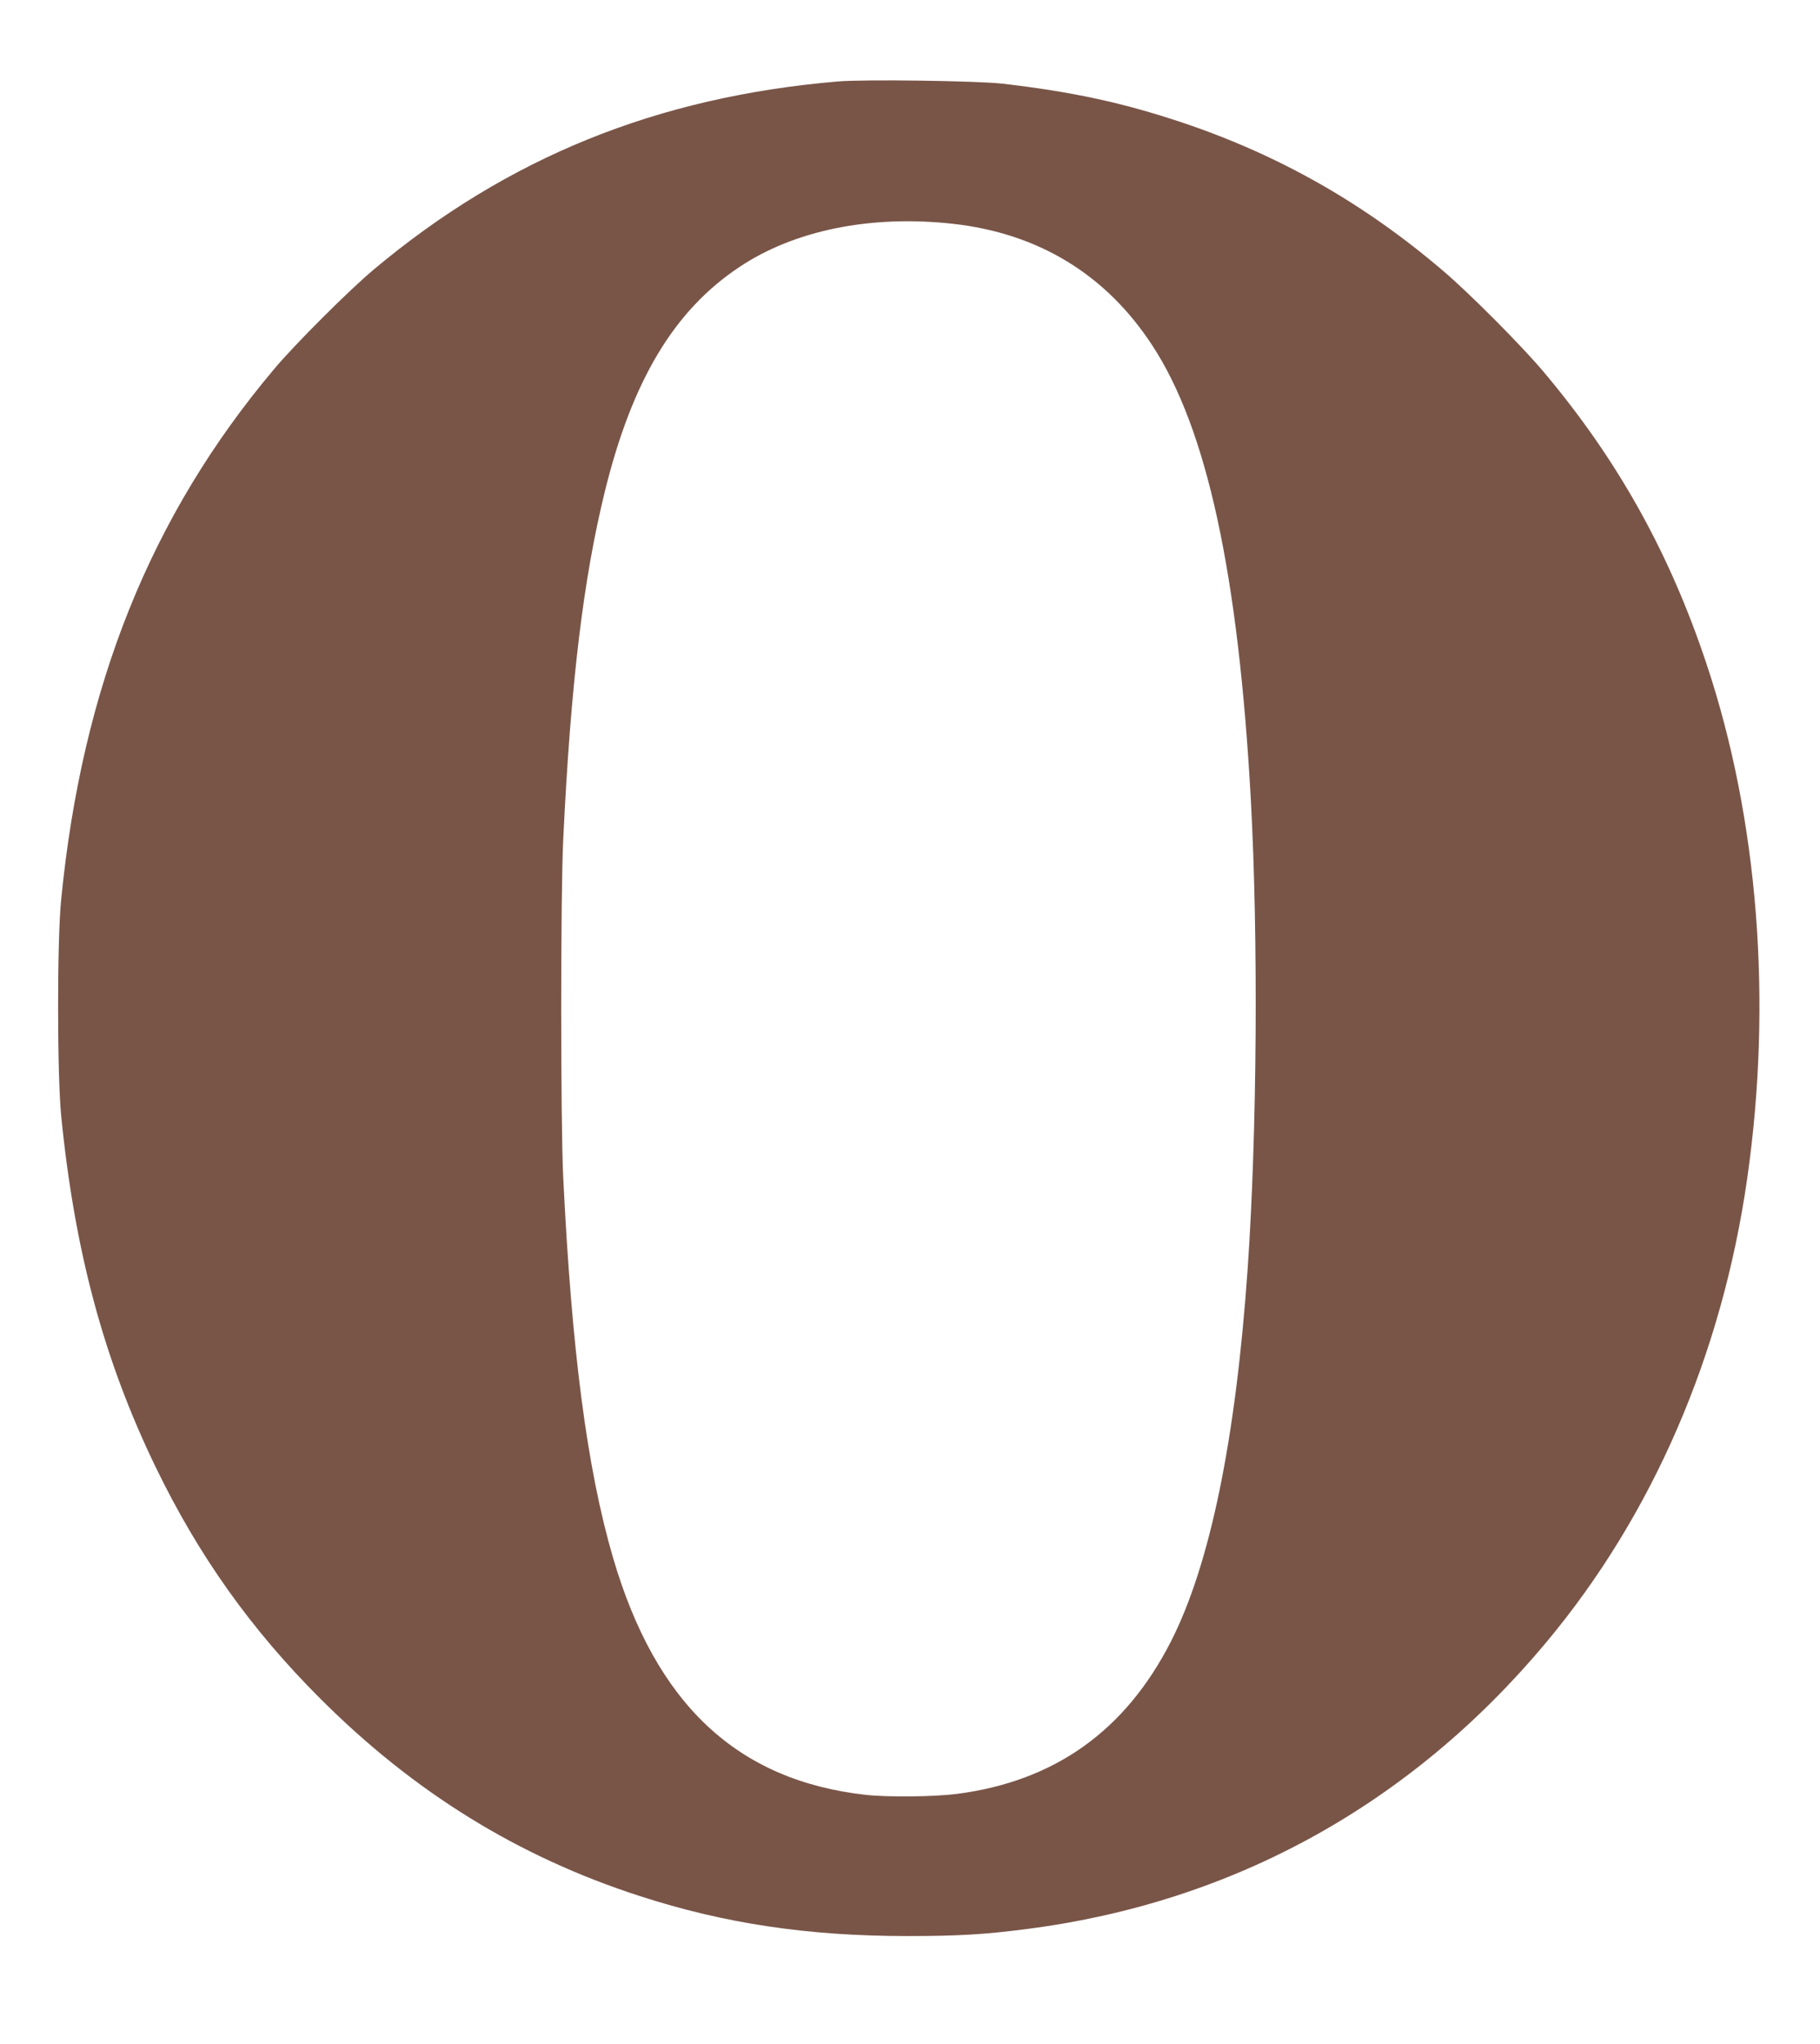 <?xml version="1.0" standalone="no"?>
<!DOCTYPE svg PUBLIC "-//W3C//DTD SVG 20010904//EN"
 "http://www.w3.org/TR/2001/REC-SVG-20010904/DTD/svg10.dtd">
<svg version="1.0" xmlns="http://www.w3.org/2000/svg"
 width="1140pt" height="1280pt" viewBox="0 0 1140 1280"
 preserveAspectRatio="xMidYMid meet">
<g transform="translate(0,1280) scale(0.1,-0.1)"
fill="#795548" stroke="none">
<path d="M5250 12290 c-1133 -96 -2070 -475 -2908 -1177 -153 -128 -491 -465
-624 -623 -775 -920 -1204 -1989 -1335 -3325 -26 -261 -25 -1091 0 -1350 84
-849 267 -1530 591 -2200 268 -554 596 -1016 1031 -1451 587 -587 1240 -991
2001 -1237 533 -173 1056 -251 1679 -251 318 0 486 10 753 45 1290 167 2401
781 3247 1794 666 797 1101 1801 1259 2905 159 1110 69 2251 -254 3220 -232
698 -557 1280 -1020 1830 -137 163 -460 488 -625 629 -496 425 -1029 728
-1635 932 -376 126 -692 194 -1130 245 -159 18 -865 28 -1030 14z m715 -891
c537 -59 961 -316 1252 -761 343 -523 540 -1431 618 -2848 47 -867 39 -2081
-20 -2935 -75 -1075 -236 -1854 -481 -2335 -286 -560 -729 -875 -1342 -954
-141 -18 -430 -21 -567 -6 -808 90 -1316 567 -1585 1485 -163 557 -259 1295
-312 2380 -17 349 -17 1771 0 2120 47 979 126 1632 262 2183 171 691 432 1127
840 1399 345 231 823 328 1335 272z"/>
</g>
</svg>

